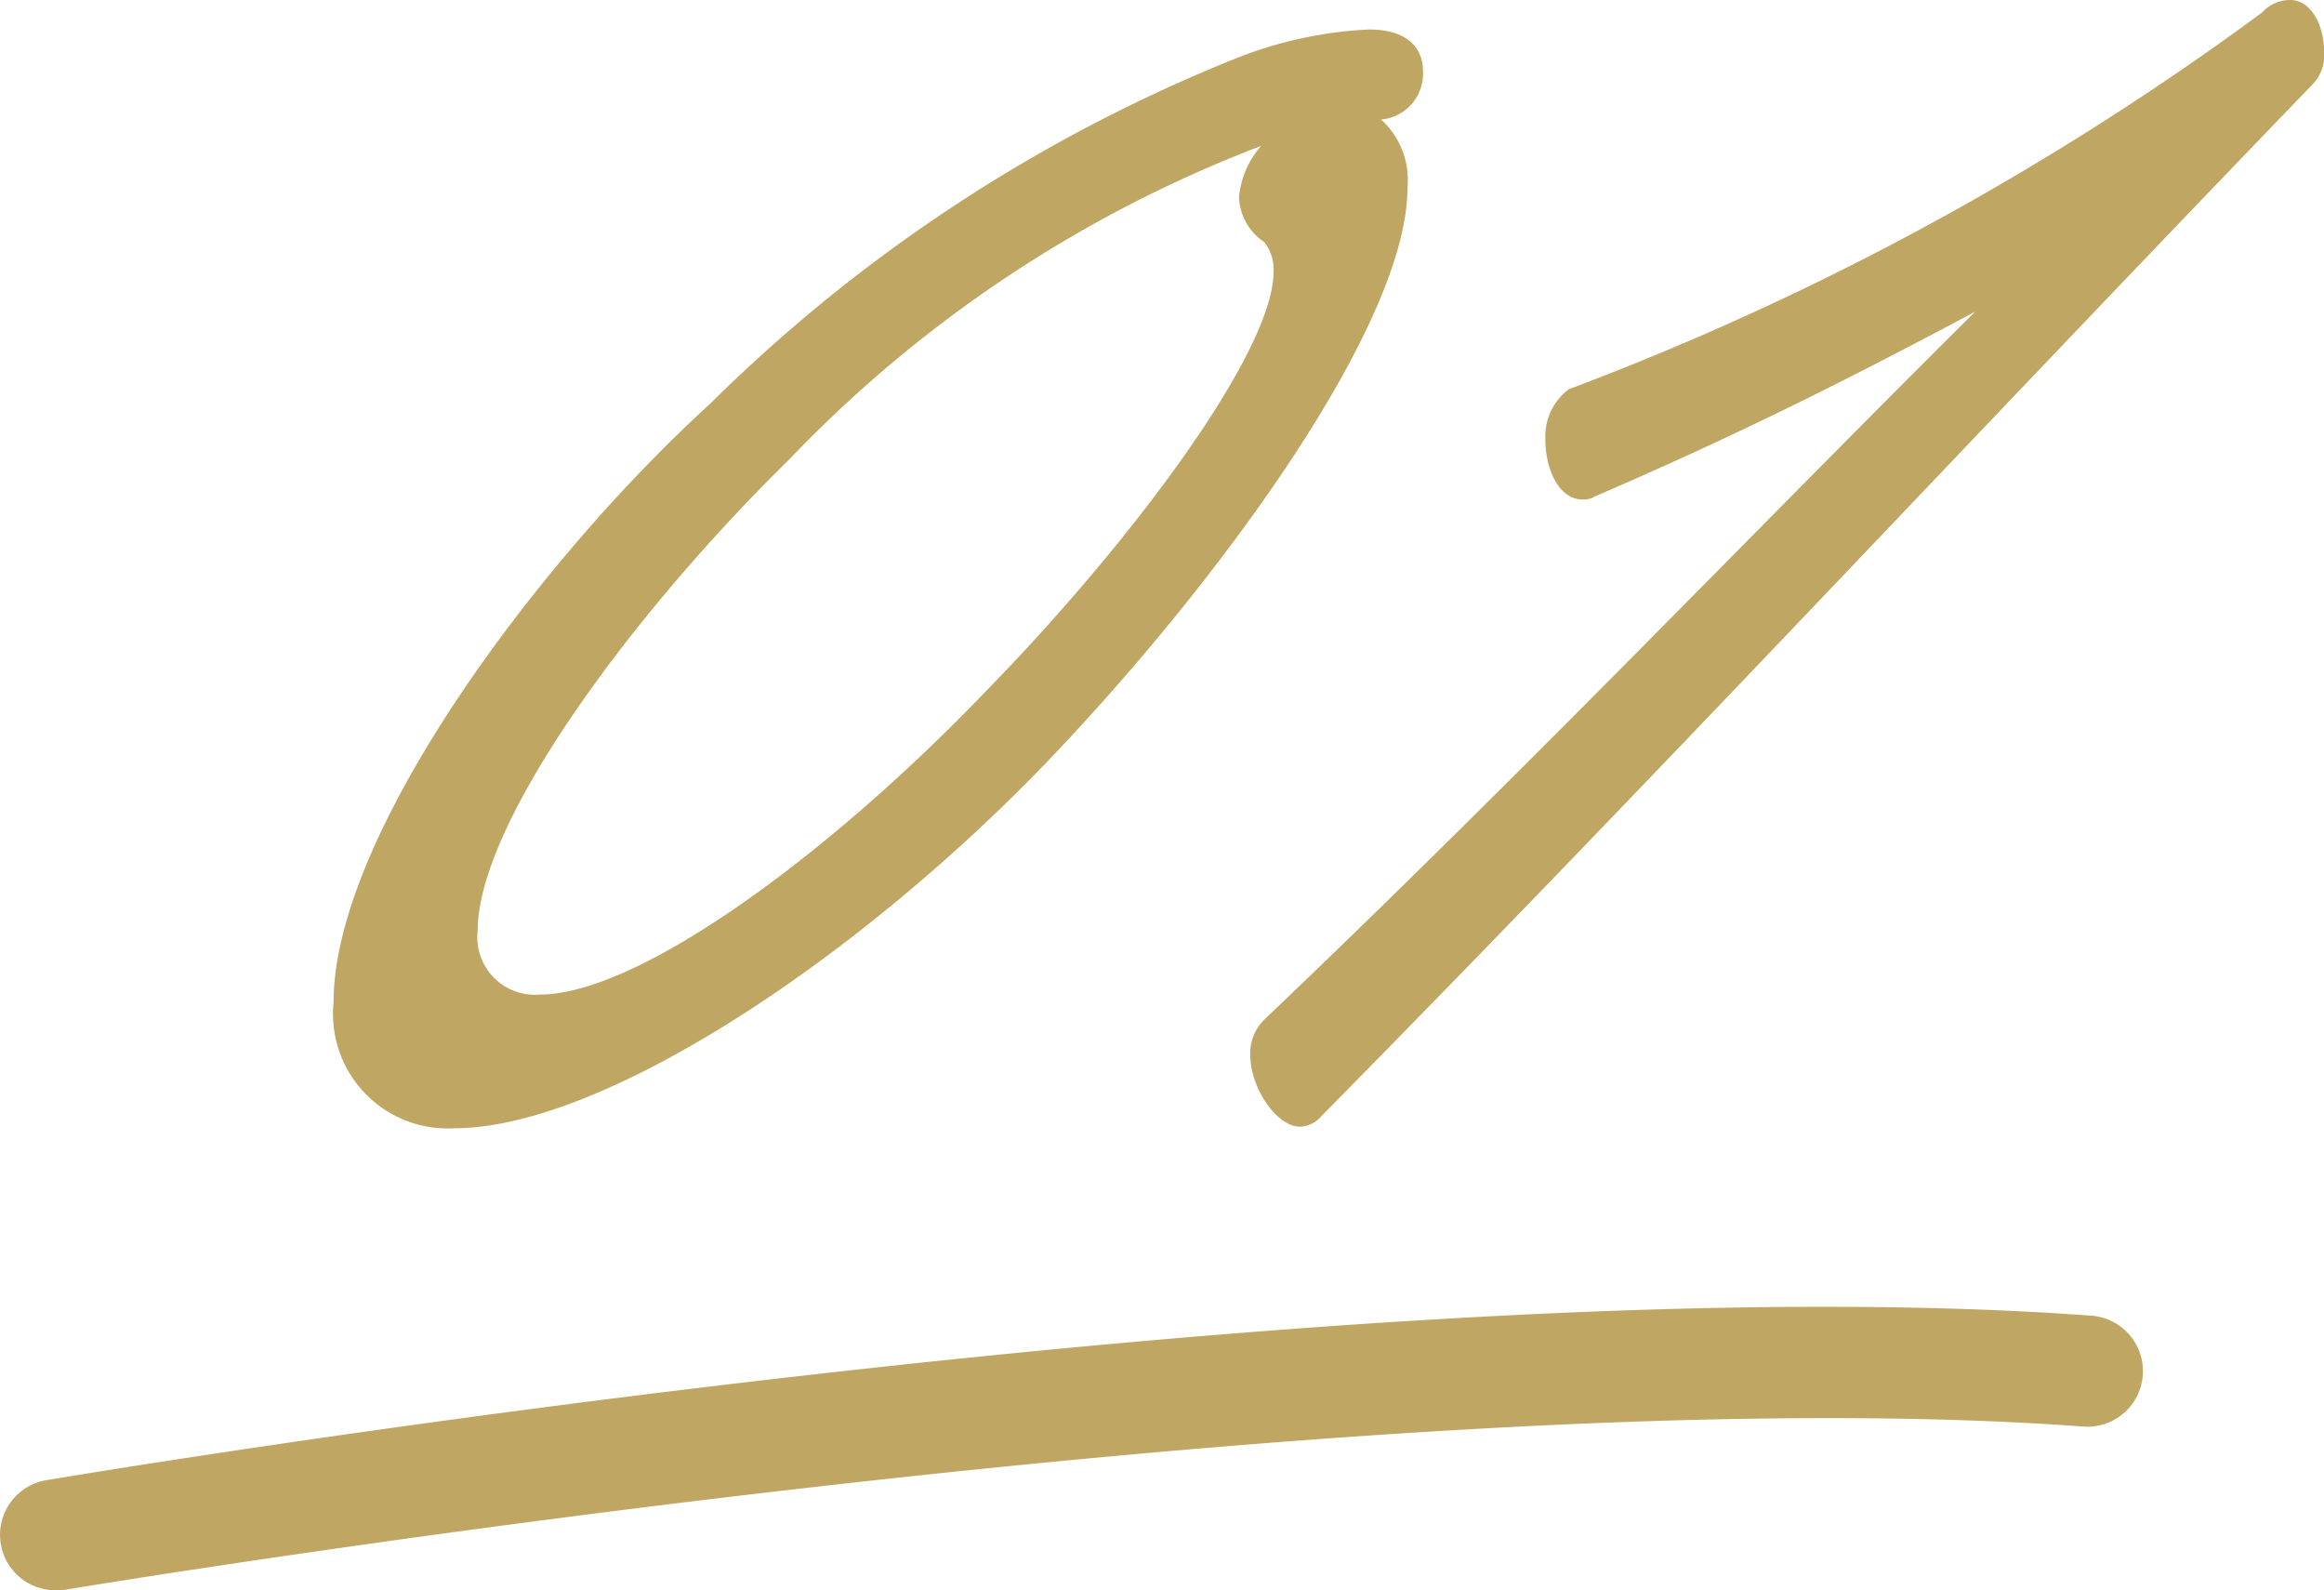 <svg xmlns="http://www.w3.org/2000/svg" width="20.97" height="14.346" viewBox="0 0 20.97 14.346"><g transform="translate(-177 -4233.228)"><path d="M2.1.406c1.344,0,3.668-1.54,5.4-3.36C9.044-4.578,10.7-6.86,10.7-8.078a.738.738,0,0,0-.238-.616.414.414,0,0,0,.378-.434c0-.2-.126-.378-.49-.378a3.717,3.717,0,0,0-1.176.252A14.3,14.3,0,0,0,4.41-6.132c-1.582,1.442-3.4,3.906-3.4,5.4A1.034,1.034,0,0,0,2.1.406ZM9.408-7.588a.4.4,0,0,1,.084.266c0,.728-1.3,2.464-2.618,3.808C5.488-2.072,3.766-.8,2.87-.8a.519.519,0,0,1-.56-.574c0-.966,1.372-2.842,2.814-4.256A11.613,11.613,0,0,1,9.38-8.456a.807.807,0,0,0-.2.462A.508.508,0,0,0,9.408-7.588ZM9.926.294c3.038-3.08,5.824-6.076,8.946-9.31a.381.381,0,0,0,.1-.28c0-.238-.112-.476-.308-.476a.342.342,0,0,0-.252.112,25.858,25.858,0,0,1-6.258,3.4.533.533,0,0,0-.21.448c0,.28.126.546.336.546a.188.188,0,0,0,.112-.028c1.3-.56,2.3-1.064,3.43-1.666C13.846-5,11.746-2.8,9.408-.574a.422.422,0,0,0-.126.322c0,.294.238.644.448.644A.265.265,0,0,0,9.926.294Z" transform="translate(179 4243)" fill="#bfa663"/><path d="M176.278,4245.574a.5.5,0,0,1-.082-.993c.481-.081,11.863-1.972,18.455-1.484a.5.5,0,1,1-.074,1c-6.473-.478-18.1,1.454-18.215,1.473A.484.484,0,0,1,176.278,4245.574Z" transform="translate(1.221 2)" fill="#bfa663"/></g></svg>